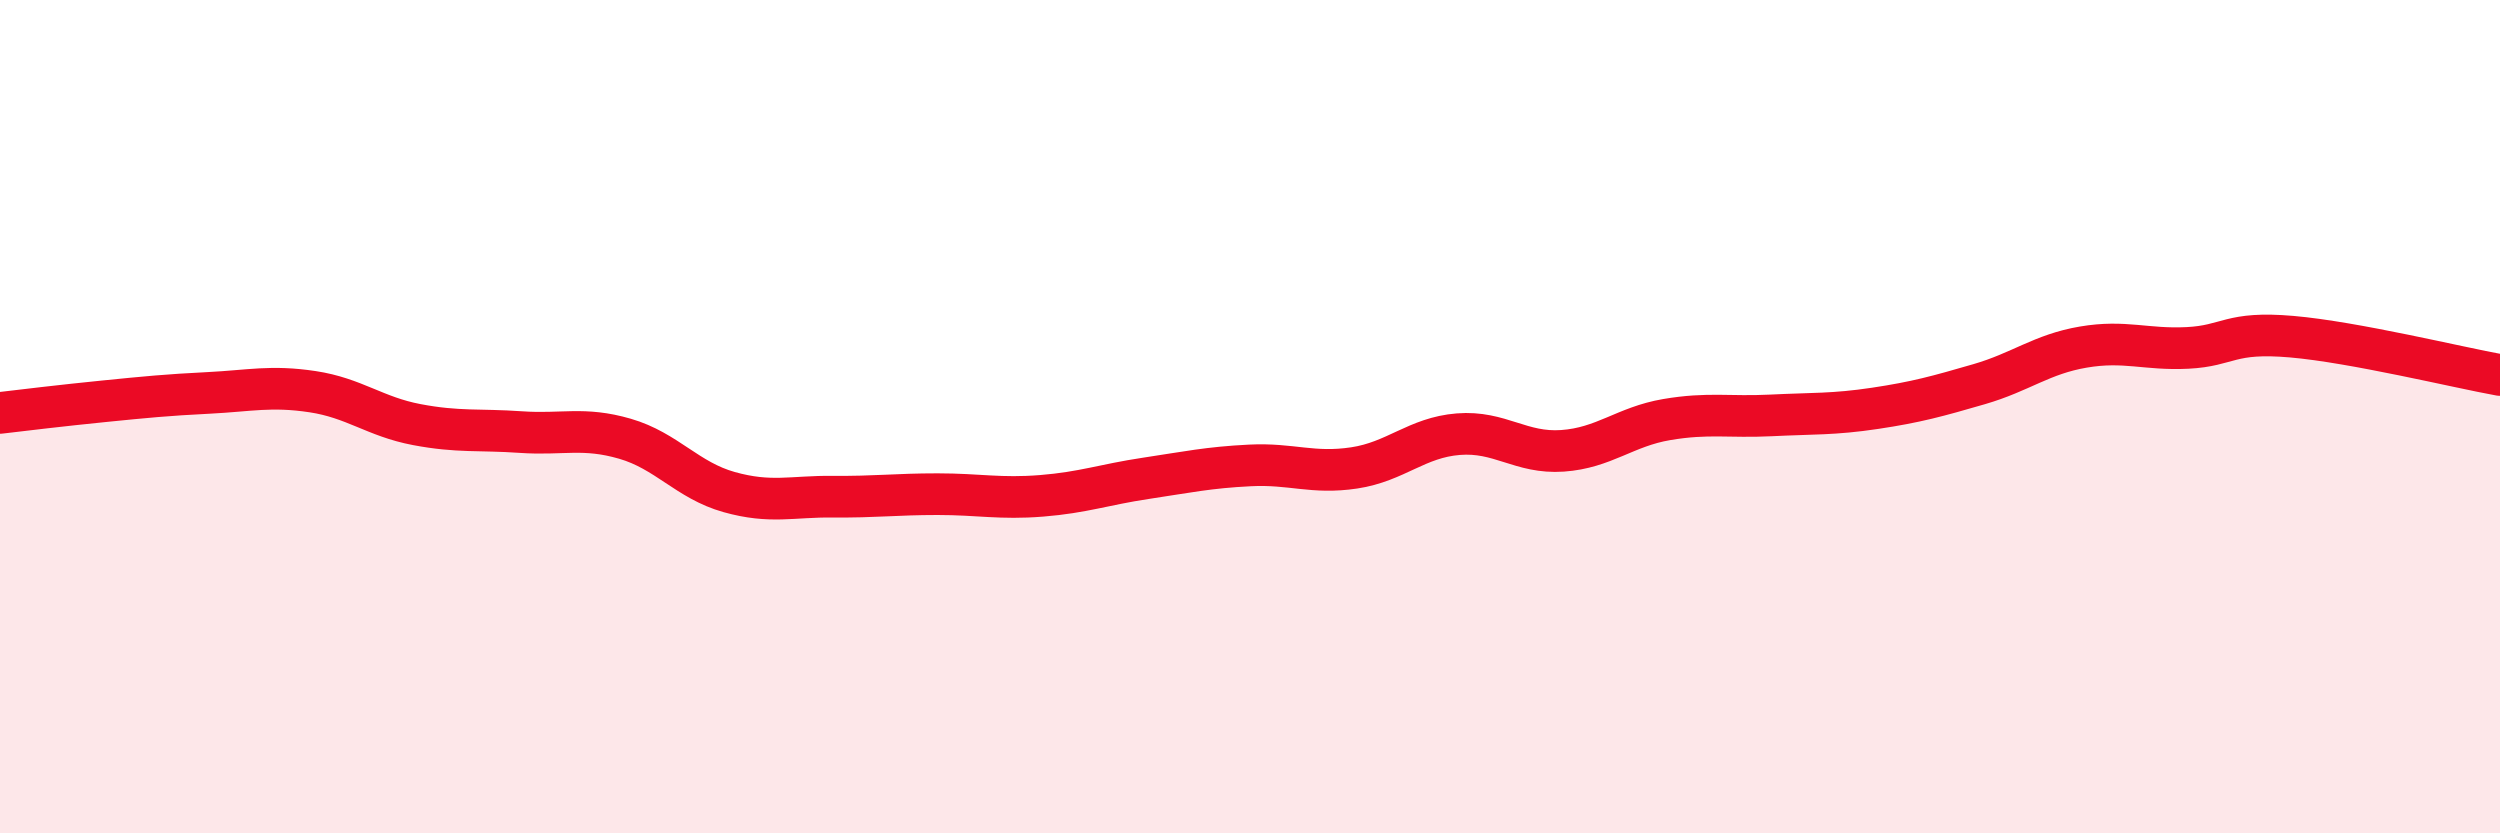 
    <svg width="60" height="20" viewBox="0 0 60 20" xmlns="http://www.w3.org/2000/svg">
      <path
        d="M 0,9.91 C 0.5,9.85 1.5,9.73 2.5,9.63 C 3.5,9.53 4,9.48 5,9.43 C 6,9.38 6.5,9.25 7.5,9.4 C 8.5,9.55 9,10 10,10.19 C 11,10.38 11.5,10.3 12.5,10.37 C 13.5,10.44 14,10.24 15,10.53 C 16,10.82 16.5,11.53 17.5,11.81 C 18.5,12.09 19,11.91 20,11.92 C 21,11.93 21.5,11.86 22.5,11.86 C 23.5,11.86 24,11.98 25,11.9 C 26,11.82 26.5,11.63 27.5,11.48 C 28.5,11.33 29,11.22 30,11.17 C 31,11.12 31.5,11.38 32.5,11.23 C 33.5,11.08 34,10.5 35,10.42 C 36,10.34 36.5,10.89 37.5,10.82 C 38.5,10.75 39,10.24 40,10.07 C 41,9.9 41.5,10.02 42.5,9.97 C 43.5,9.92 44,9.95 45,9.8 C 46,9.65 46.5,9.51 47.5,9.22 C 48.5,8.93 49,8.5 50,8.33 C 51,8.16 51.5,8.4 52.5,8.35 C 53.5,8.3 53.5,7.95 55,8.08 C 56.5,8.21 59,8.82 60,9L60 20L0 20Z"
        fill="#EB0A25"
        opacity="0.1"
        stroke-linecap="round"
        stroke-linejoin="round"
      />
      <path
        d="M 0,9.91 C 0.5,9.85 1.5,9.73 2.5,9.63 C 3.5,9.53 4,9.48 5,9.43 C 6,9.38 6.5,9.25 7.5,9.4 C 8.5,9.55 9,10 10,10.19 C 11,10.38 11.5,10.3 12.5,10.37 C 13.5,10.44 14,10.24 15,10.53 C 16,10.82 16.5,11.53 17.5,11.81 C 18.5,12.09 19,11.91 20,11.92 C 21,11.93 21.5,11.86 22.5,11.86 C 23.5,11.86 24,11.98 25,11.9 C 26,11.82 26.5,11.63 27.5,11.48 C 28.5,11.33 29,11.22 30,11.17 C 31,11.12 31.5,11.38 32.5,11.23 C 33.5,11.08 34,10.5 35,10.42 C 36,10.34 36.5,10.89 37.5,10.82 C 38.5,10.75 39,10.24 40,10.07 C 41,9.9 41.5,10.02 42.5,9.97 C 43.5,9.92 44,9.95 45,9.8 C 46,9.65 46.5,9.51 47.5,9.22 C 48.5,8.93 49,8.5 50,8.33 C 51,8.16 51.5,8.4 52.5,8.35 C 53.5,8.3 53.5,7.95 55,8.08 C 56.5,8.21 59,8.82 60,9"
        stroke="#EB0A25"
        stroke-width="1"
        fill="none"
        stroke-linecap="round"
        stroke-linejoin="round"
      />
    </svg>
  